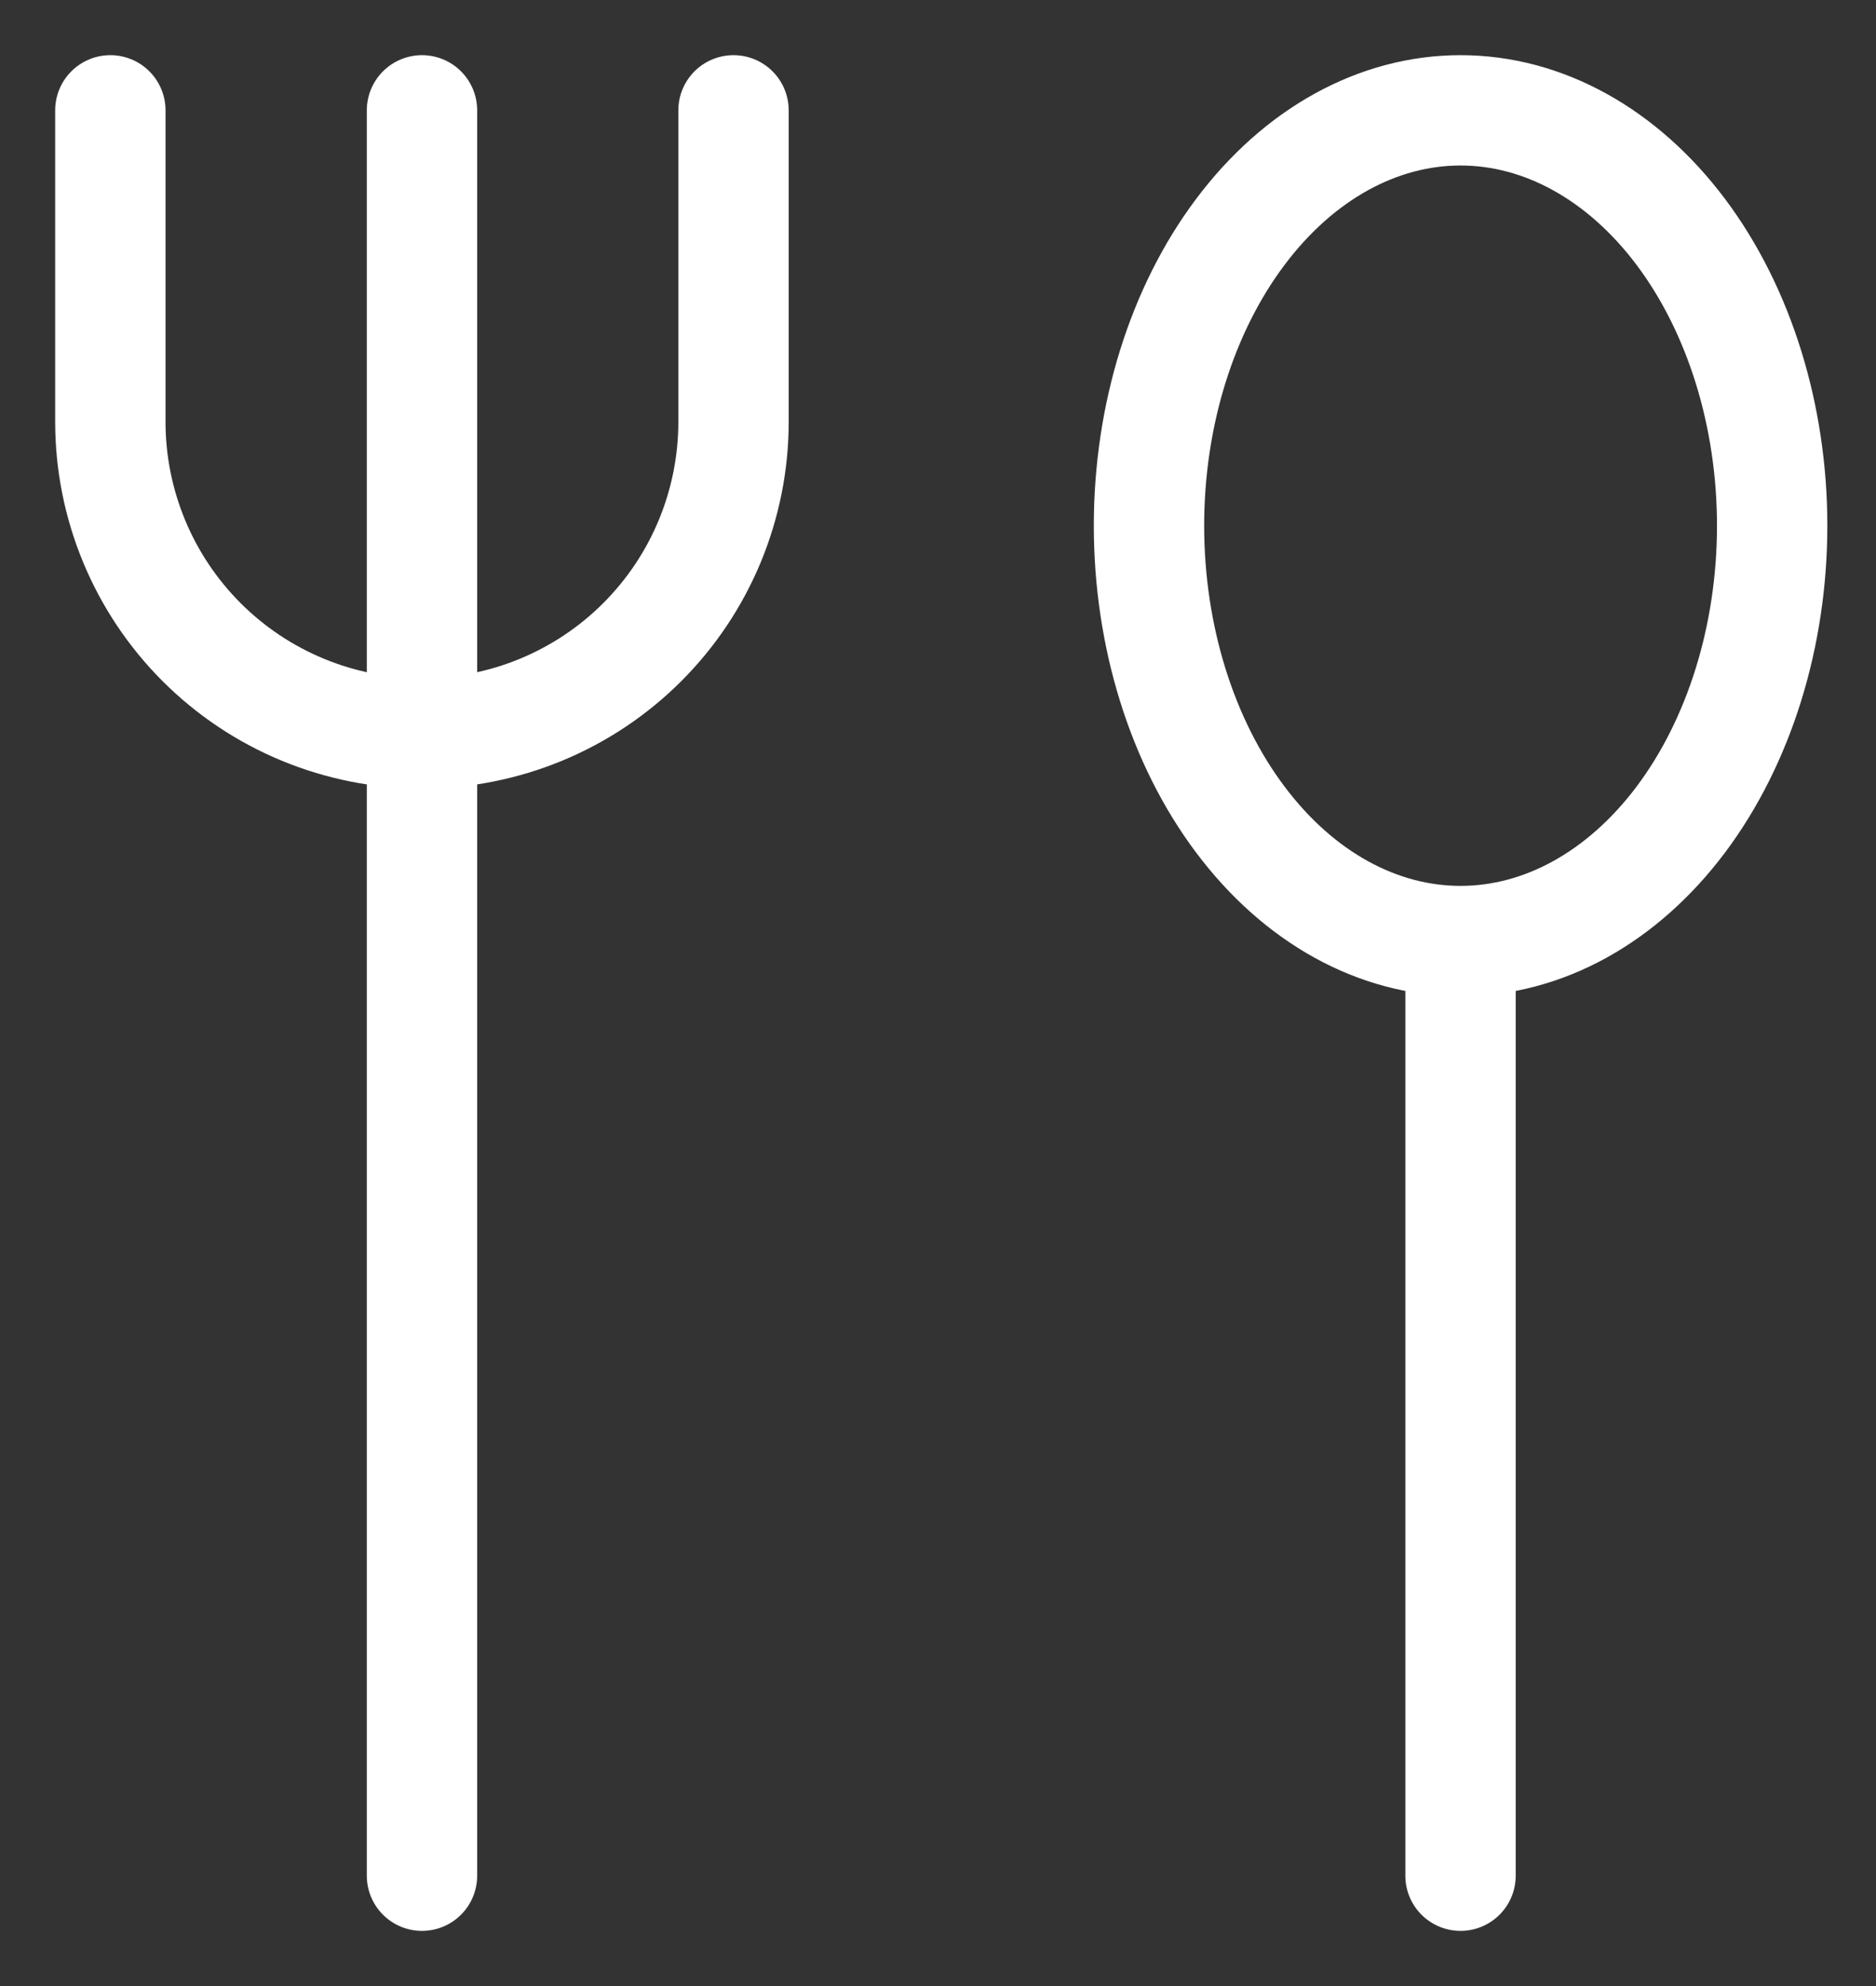 <?xml version="1.0" encoding="UTF-8"?> <svg xmlns="http://www.w3.org/2000/svg" width="17" height="18" viewBox="0 0 17 18" fill="none"><rect x="0" y="0" width="17" height="18" fill="#333333" stroke="none"/> <path d="M3.824 1V17M1 1V3.824C1 4.194 1.073 4.561 1.215 4.904C1.357 5.247 1.565 5.558 1.827 5.82C2.089 6.082 2.4 6.29 2.743 6.432C3.086 6.574 3.453 6.647 3.824 6.647C4.194 6.647 4.561 6.574 4.904 6.432C5.247 6.29 5.558 6.082 5.82 5.82C6.082 5.558 6.29 5.247 6.432 4.904C6.574 4.561 6.647 4.194 6.647 3.824V1M13.235 8.529C12.486 8.529 11.768 8.133 11.239 7.427C10.709 6.721 10.412 5.763 10.412 4.765C10.412 3.766 10.709 2.809 11.239 2.103C11.768 1.397 12.486 1 13.235 1C13.984 1 14.702 1.397 15.232 2.103C15.761 2.809 16.059 3.766 16.059 4.765C16.059 5.763 15.761 6.721 15.232 7.427C14.702 8.133 13.984 8.529 13.235 8.529ZM13.235 8.529V17" stroke="white" stroke-linecap="round" stroke-linejoin="round"></path> </svg> 
